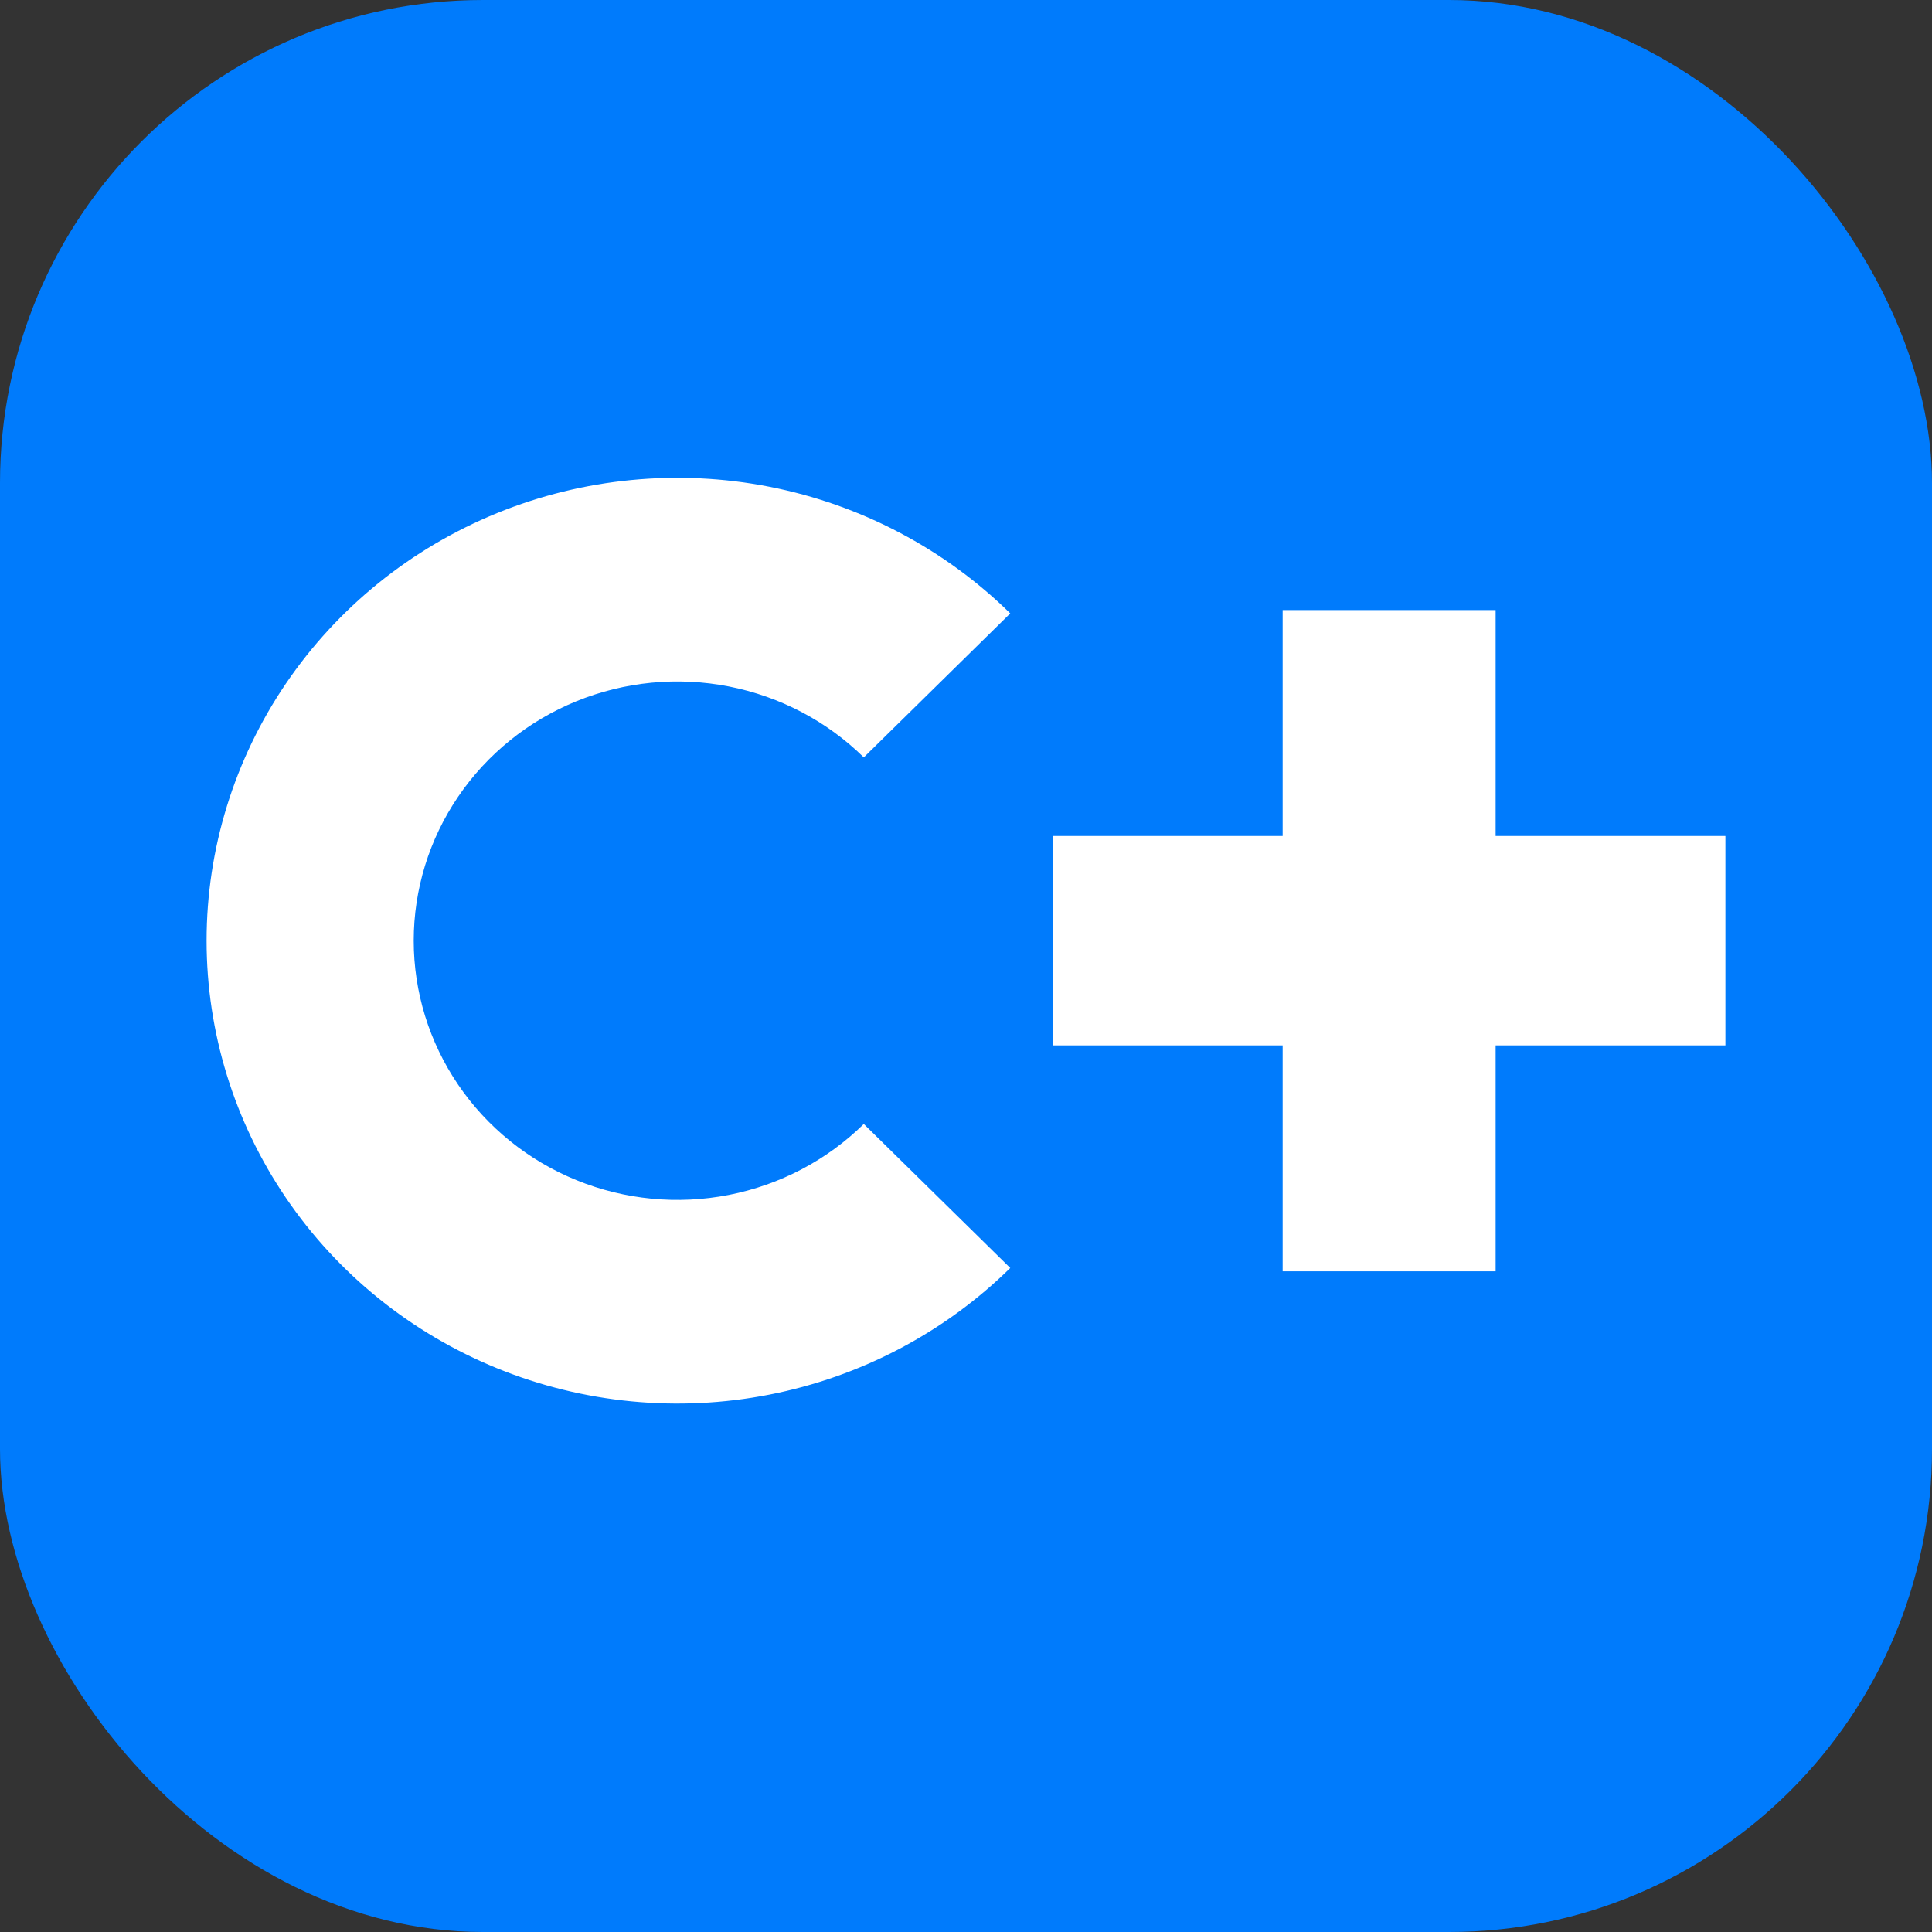 <svg width="256" height="256" viewBox="0 0 256 256" fill="none" xmlns="http://www.w3.org/2000/svg">
<rect x="0" y="0" width="256" height="256" fill="#333333" stroke="none"/>
<rect width="256" height="256" rx="64" fill="#007BFC"/>
<path d="M133.864 168.015C125.14 176.593 114.025 182.434 101.925 184.801C89.824 187.167 77.282 185.953 65.883 181.31C54.485 176.668 44.742 168.807 37.888 158.721C31.034 148.635 27.375 136.776 27.375 124.646C27.375 112.515 31.034 100.657 37.888 90.571C44.742 80.485 54.485 72.623 65.883 67.981C77.282 63.339 89.824 62.124 101.925 64.491C114.025 66.858 125.14 72.699 133.864 81.277L114.457 100.358C109.572 95.555 103.347 92.283 96.57 90.958C89.794 89.633 82.77 90.313 76.386 92.913C70.003 95.512 64.547 99.915 60.709 105.563C56.87 111.212 54.821 117.852 54.821 124.646C54.821 131.439 56.87 138.08 60.709 143.728C64.547 149.377 70.003 153.779 76.386 156.379C82.77 158.979 89.794 159.659 96.57 158.334C103.347 157.008 109.572 153.737 114.457 148.933L133.864 168.015Z" fill="white"/>
<path d="M169.958 80.836H198.178V168.455H169.958V80.836Z" fill="white"/>
<path d="M228.625 110.773V138.519L139.511 138.519V110.773L228.625 110.773Z" fill="white"/>
</svg>
